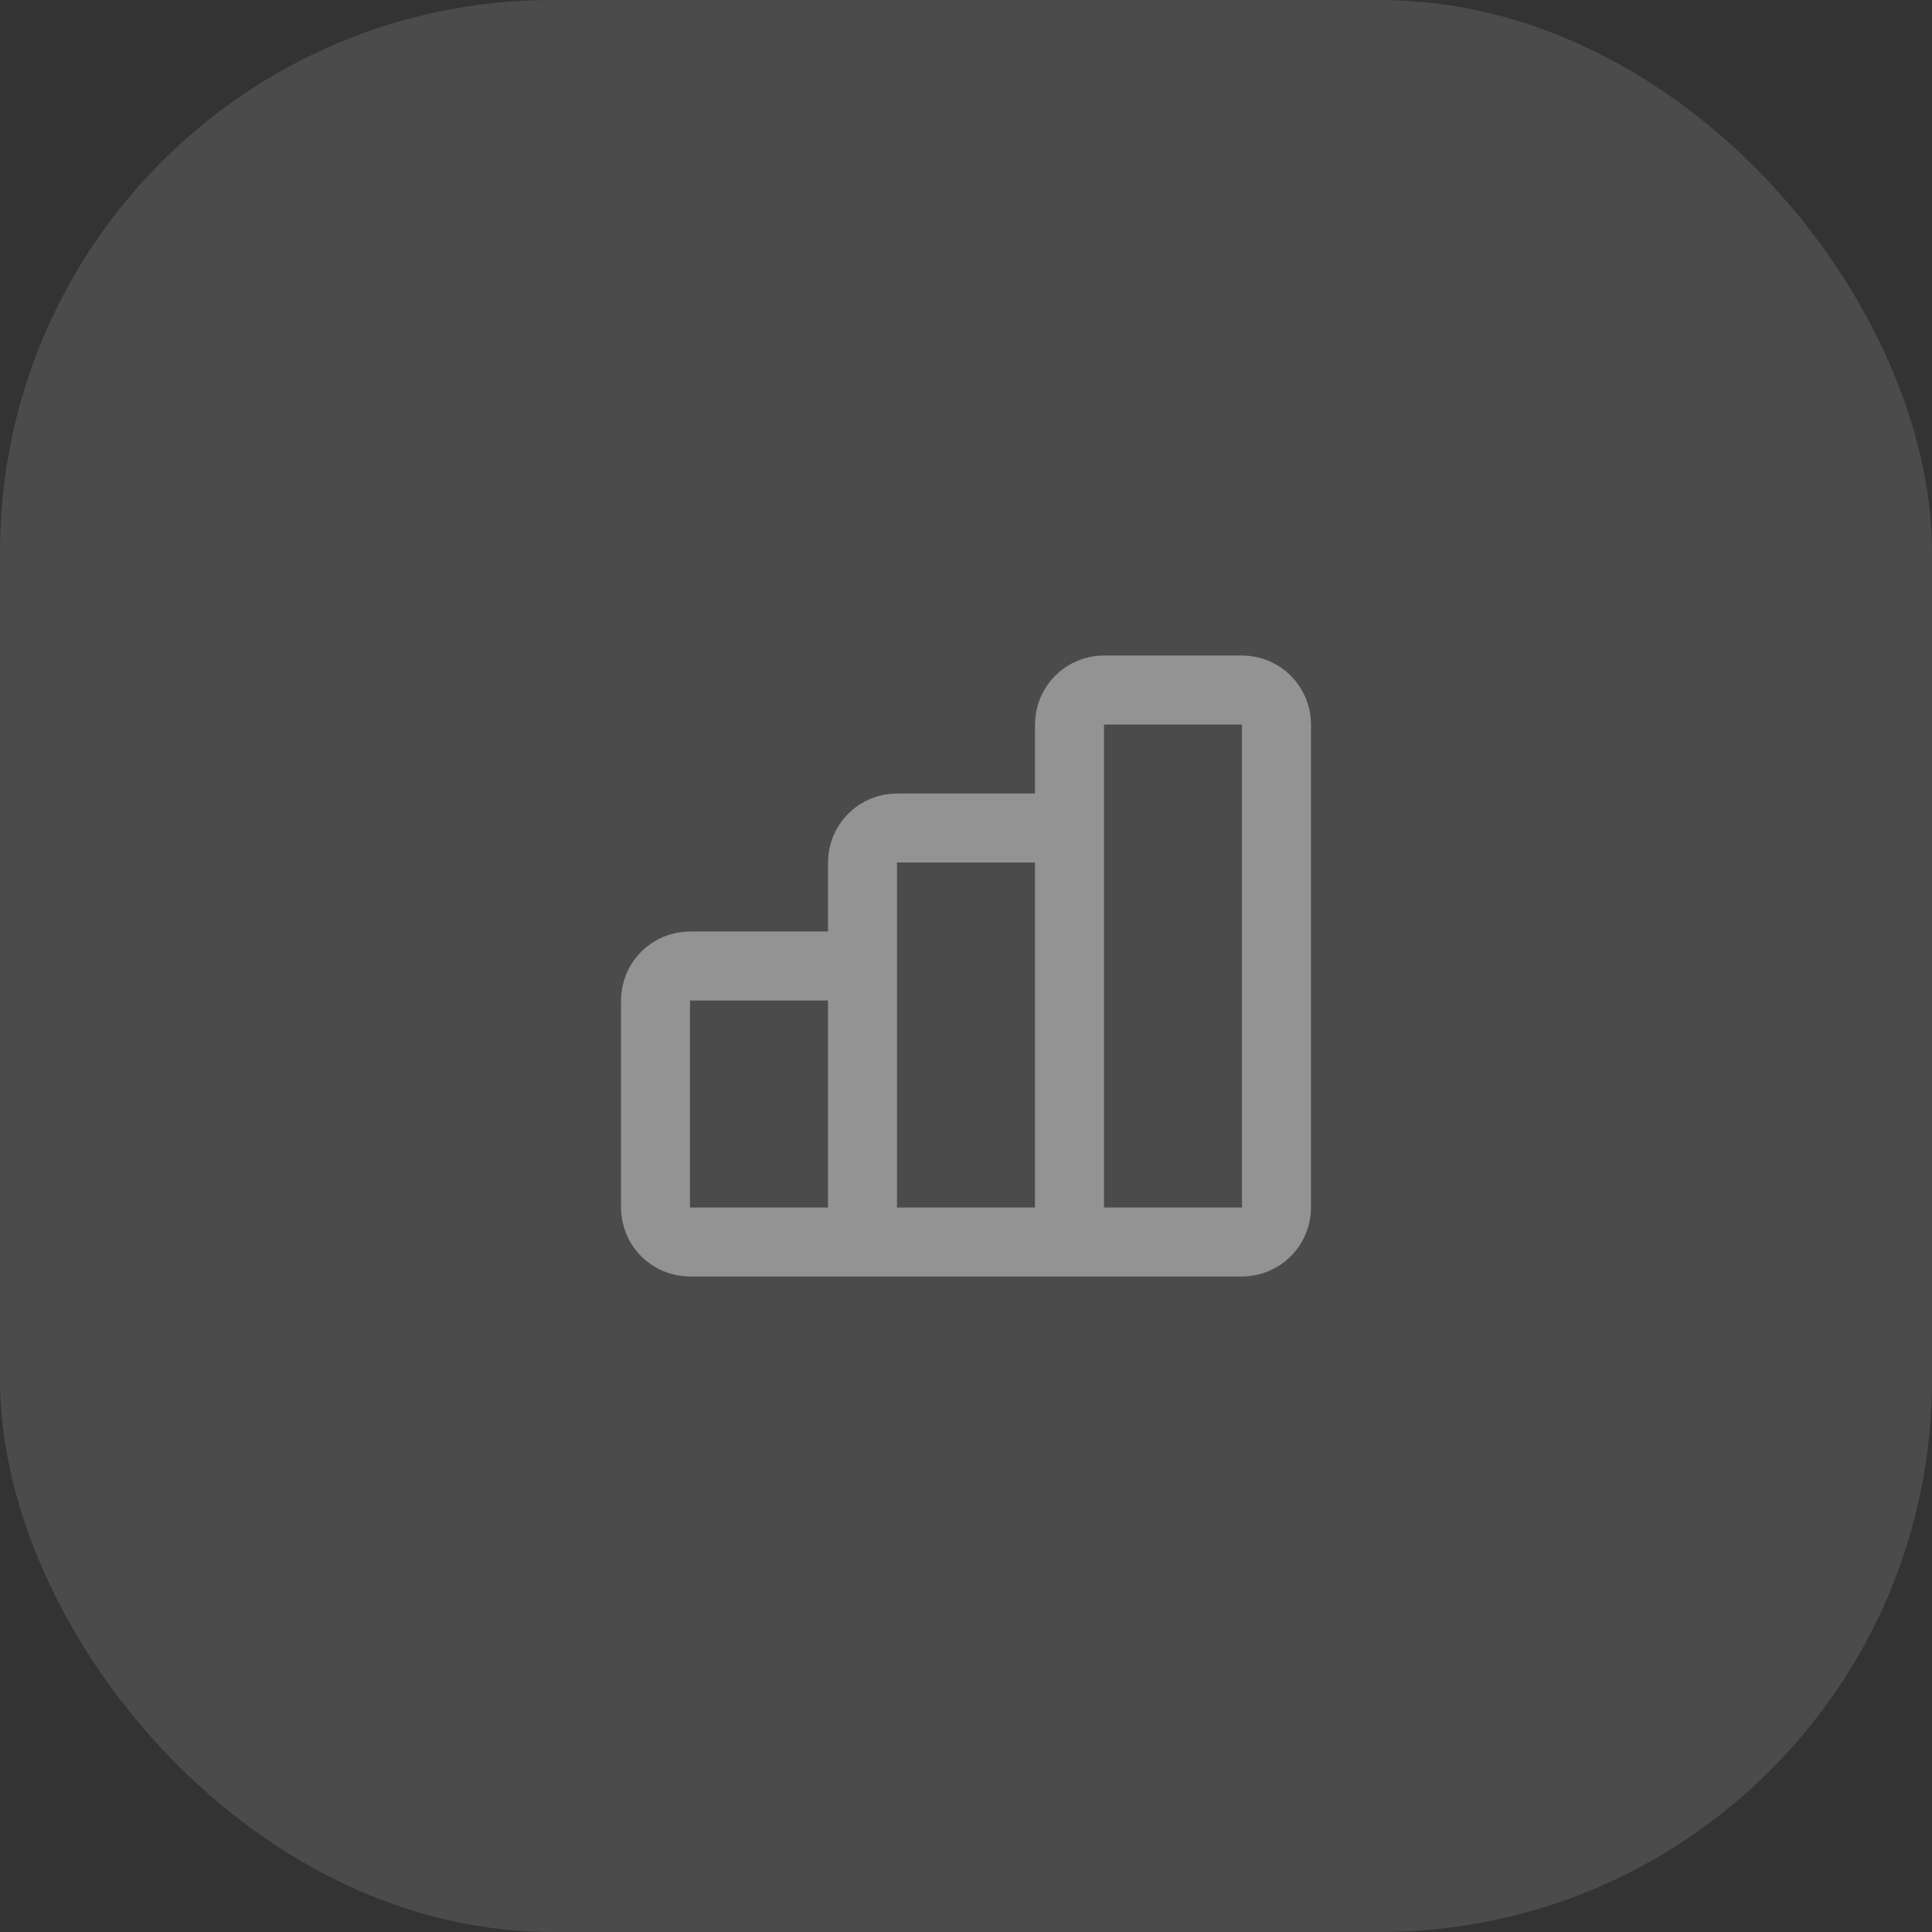 <?xml version="1.0" encoding="UTF-8"?> <svg xmlns="http://www.w3.org/2000/svg" width="56" height="56" viewBox="0 0 56 56" fill="none"><rect x="0" y="0" width="56" height="56" fill="#333333" stroke="none"/><g data-figma-bg-blur-radius="4"><rect width="56" height="56" rx="16" fill="white" fill-opacity="0.12"></rect><g clip-path="url(#clip1_5959_28198)"><path d="M25 35V29C25 28.735 24.895 28.48 24.707 28.293C24.52 28.105 24.265 28 24 28H20C19.735 28 19.48 28.105 19.293 28.293C19.105 28.48 19 28.735 19 29V35C19 35.265 19.105 35.52 19.293 35.707C19.48 35.895 19.735 36 20 36M25 35C25 35.265 24.895 35.52 24.707 35.707C24.52 35.895 24.265 36 24 36H20M25 35C25 35.265 25.105 35.52 25.293 35.707C25.48 35.895 25.735 36 26 36H30C30.265 36 30.52 35.895 30.707 35.707C30.895 35.52 31 35.265 31 35M25 35V25C25 24.735 25.105 24.48 25.293 24.293C25.48 24.105 25.735 24 26 24H30C30.265 24 30.52 24.105 30.707 24.293C30.895 24.48 31 24.735 31 25V35M20 36H34M31 35C31 35.265 31.105 35.52 31.293 35.707C31.48 35.895 31.735 36 32 36H36C36.265 36 36.52 35.895 36.707 35.707C36.895 35.52 37 35.265 37 35V21C37 20.735 36.895 20.48 36.707 20.293C36.52 20.105 36.265 20 36 20H32C31.735 20 31.48 20.105 31.293 20.293C31.105 20.48 31 20.735 31 21V35Z" stroke="white" stroke-opacity="0.4" stroke-width="2" stroke-linecap="round" stroke-linejoin="round"></path></g></g><defs><clipPath id="bgblur_0_5959_28198_clip_path" transform="translate(4 4)"><rect width="56" height="56" rx="16"></rect></clipPath><clipPath id="clip1_5959_28198"><rect width="24" height="24" fill="white" transform="translate(16 16)"></rect></clipPath></defs></svg> 